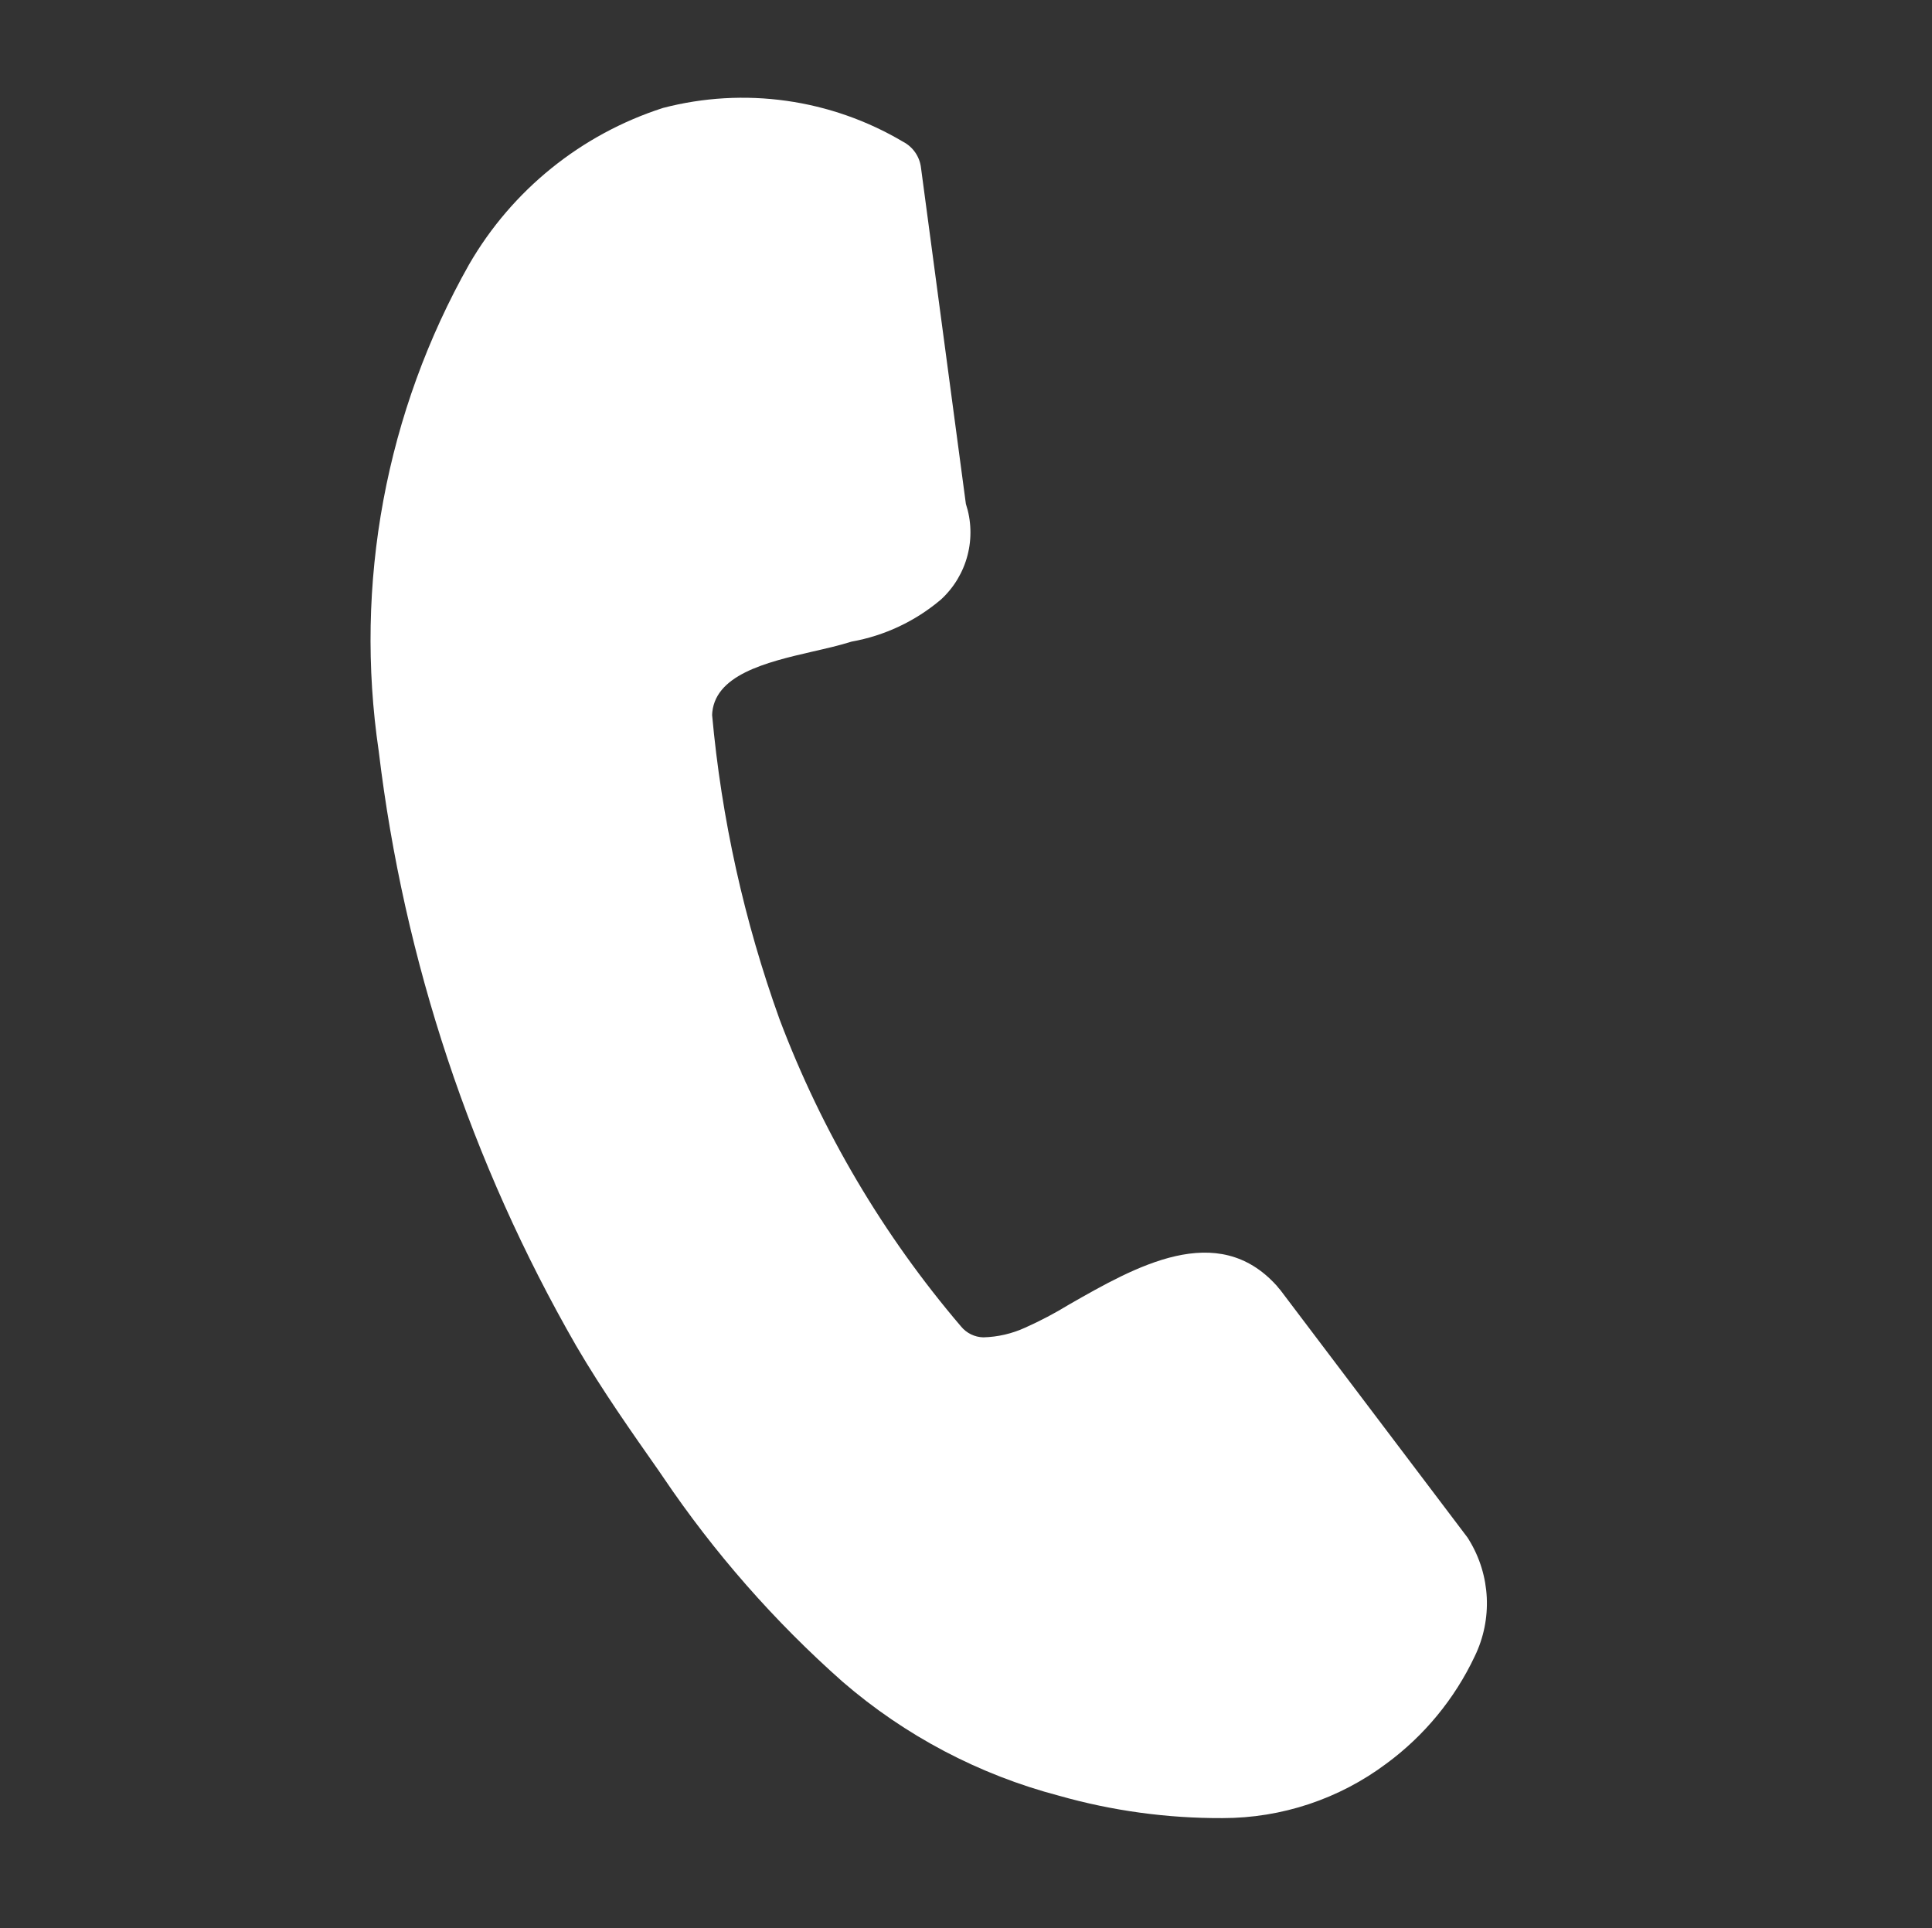 <svg xmlns="http://www.w3.org/2000/svg" xmlns:xlink="http://www.w3.org/1999/xlink" width="38.983" height="38.906" viewBox="0 0 38.983 38.906"><rect x="0" y="0" width="38.983" height="38.906" fill="#333333" stroke="none"/><defs><clipPath id="a"><path d="M8.2,12.177A24.714,24.714,0,0,0,11.853,17.3a20.92,20.92,0,0,0,5.789,4.272.6.6,0,0,0,.5.027,2.156,2.156,0,0,0,.7-.509,7.748,7.748,0,0,0,.635-.778c.931-1.224,2.082-2.743,3.708-1.982.036.017.063.036.1.051l5.424,3.119c.017.01.036.027.051.036a2.445,2.445,0,0,1,1.018,2.111,5.717,5.717,0,0,1-.795,2.69,5.508,5.508,0,0,1-2.608,2.3,11.884,11.884,0,0,1-3.216.875,10.91,10.91,0,0,1-4.912-.41A21.8,21.8,0,0,1,13.3,26.717l-.128-.082c-.8-.5-1.67-1.037-2.52-1.67A31.612,31.612,0,0,1,2.3,15.482,15.4,15.4,0,0,1,.141,5.735,6.992,6.992,0,0,1,2.508,1.3,6.349,6.349,0,0,1,7.227.036a.681.681,0,0,1,.545.349L11.25,6.264a1.838,1.838,0,0,1,.293,1.968,3.823,3.823,0,0,1-1.33,1.49c-.187.16-.41.322-.645.492-.778.565-1.662,1.217-1.36,1.982L8.2,12.177Z" transform="matrix(0.921, 0.391, -0.391, 0.921, 1867.577, 450)" fill="#fff"/></clipPath></defs><g transform="translate(-1856 -450)" clip-path="url(#a)"><rect width="43" height="43" transform="translate(1854 448)" fill="#fff"/></g></svg>
